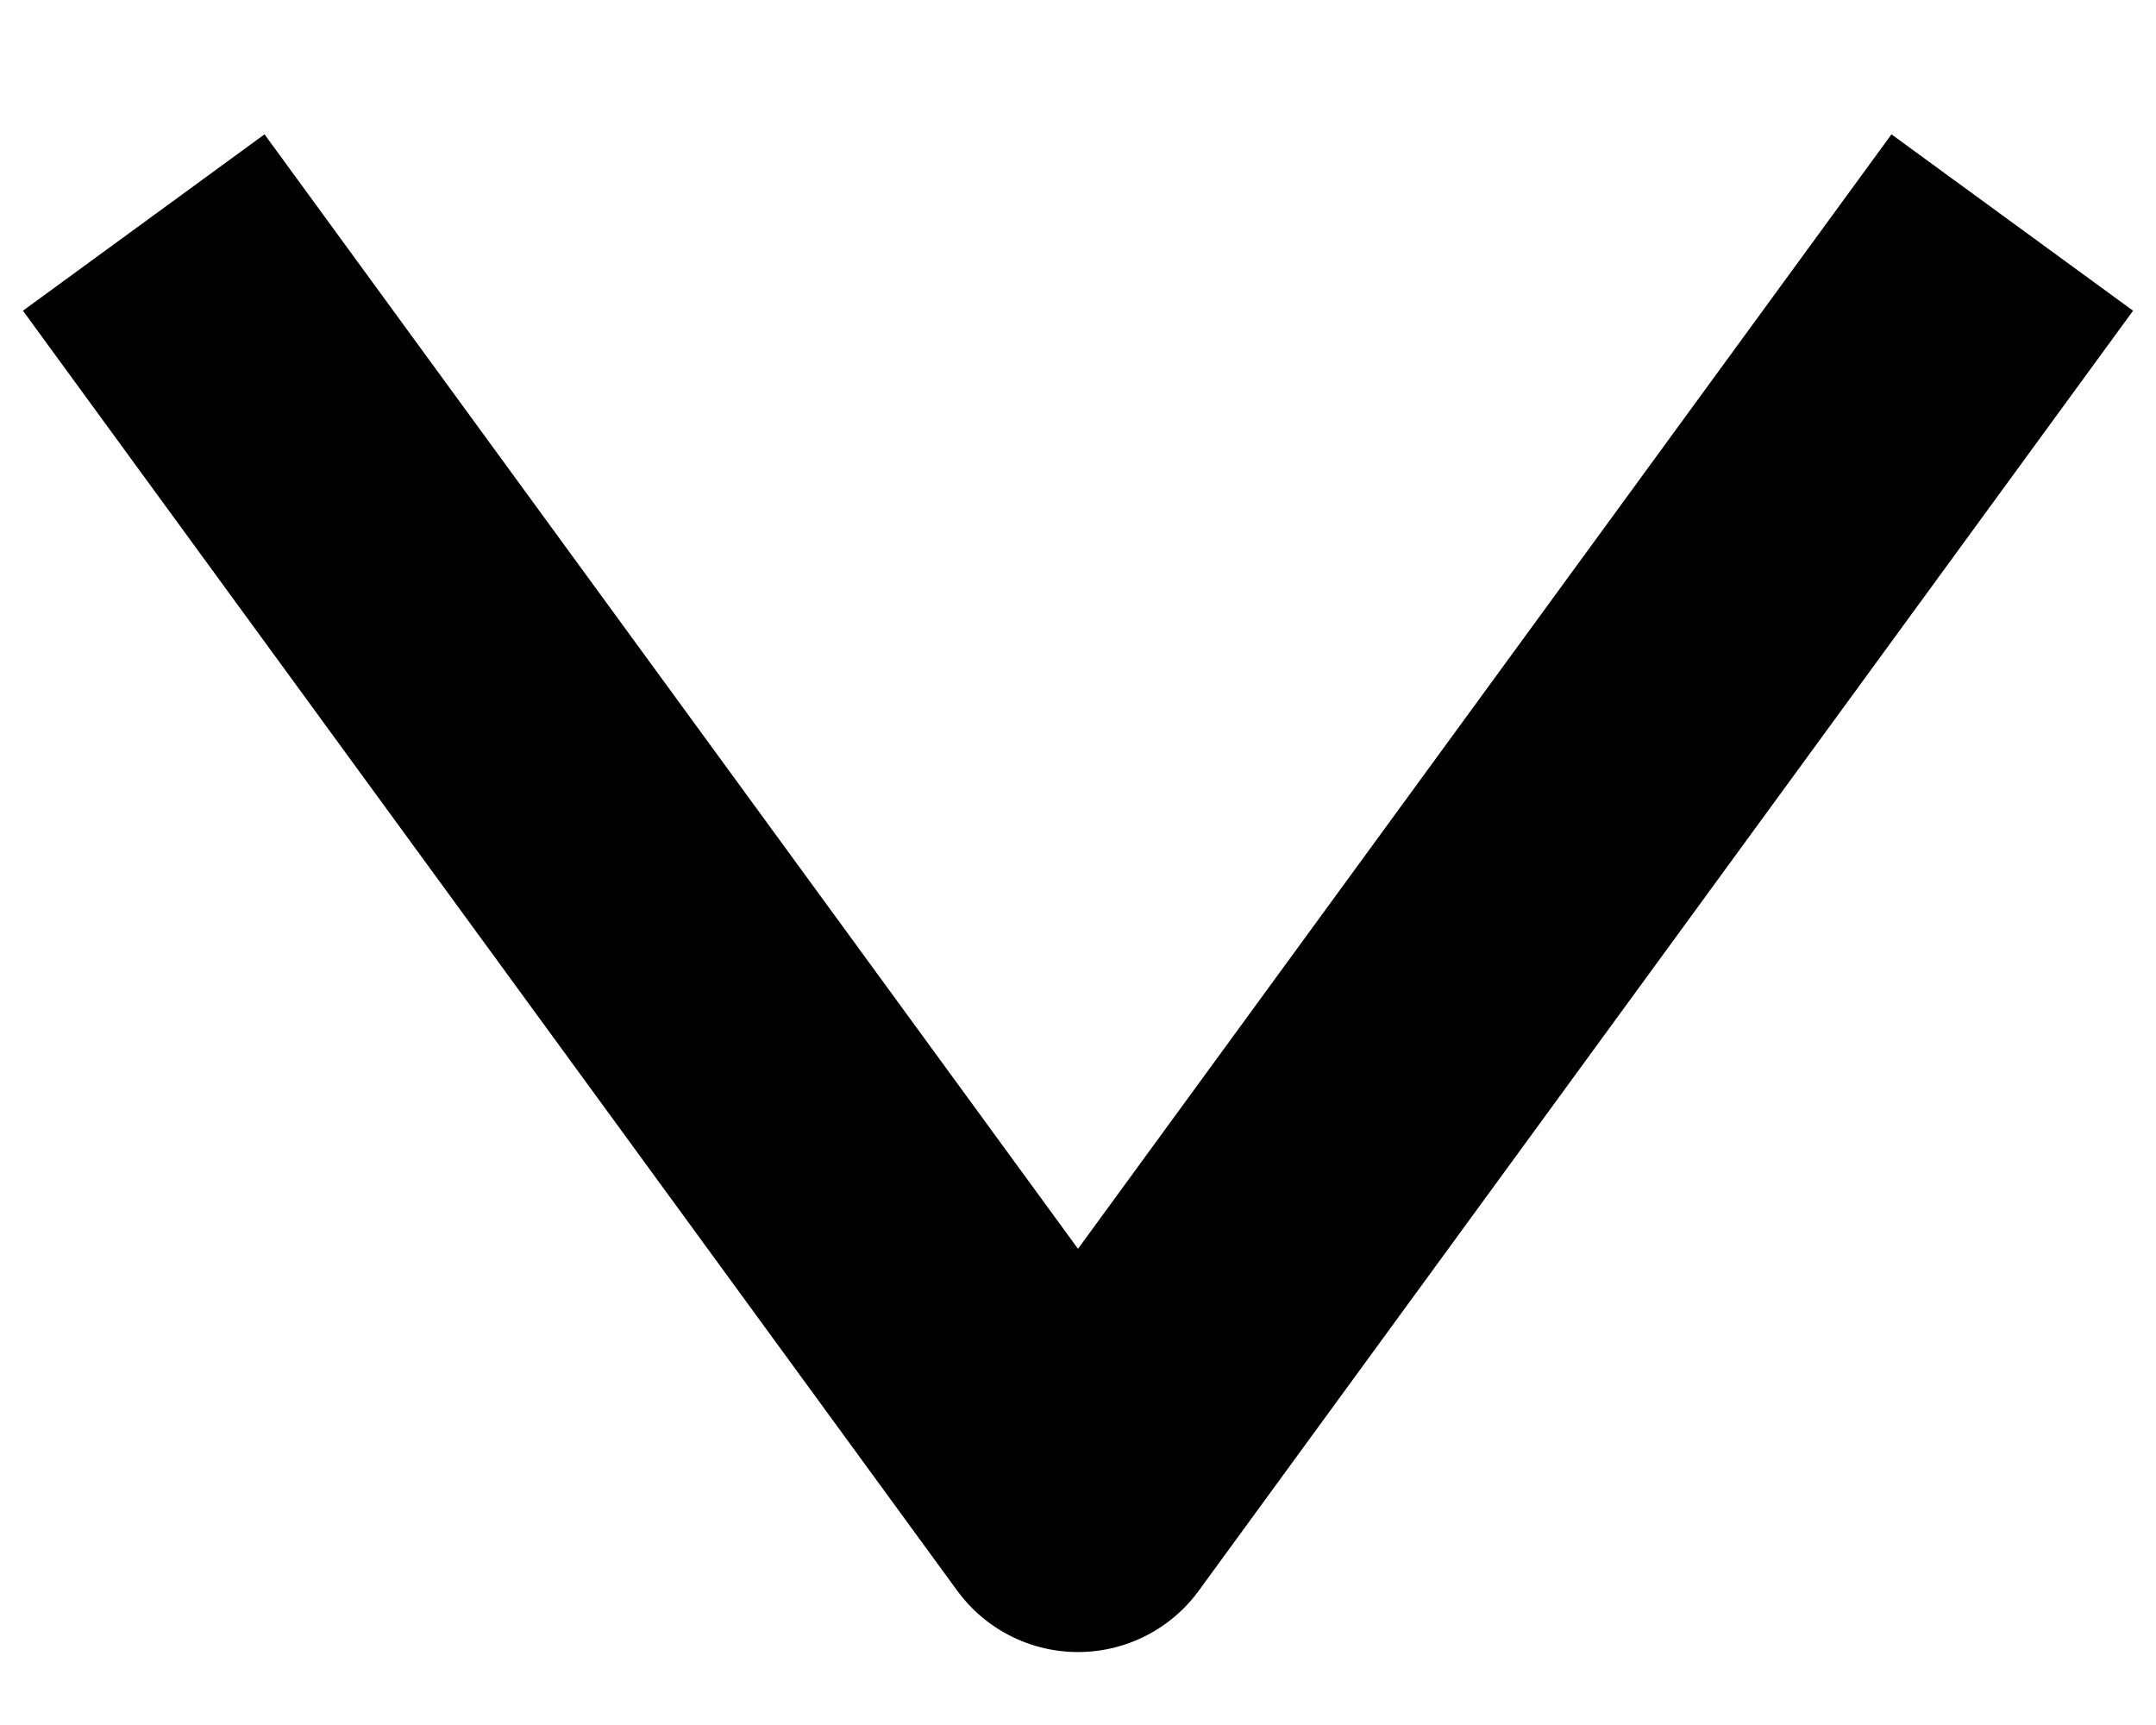 <?xml version="1.0" encoding="UTF-8"?>
<svg xmlns="http://www.w3.org/2000/svg" width="15" height="12" viewBox="0 0 15 12" fill="none">
  <path d="M14 1.548C11.462 5.025 10.038 6.975 7.5 10.452L1 1.548" stroke="black" stroke-width="2.081" stroke-linejoin="round"></path>
</svg>
